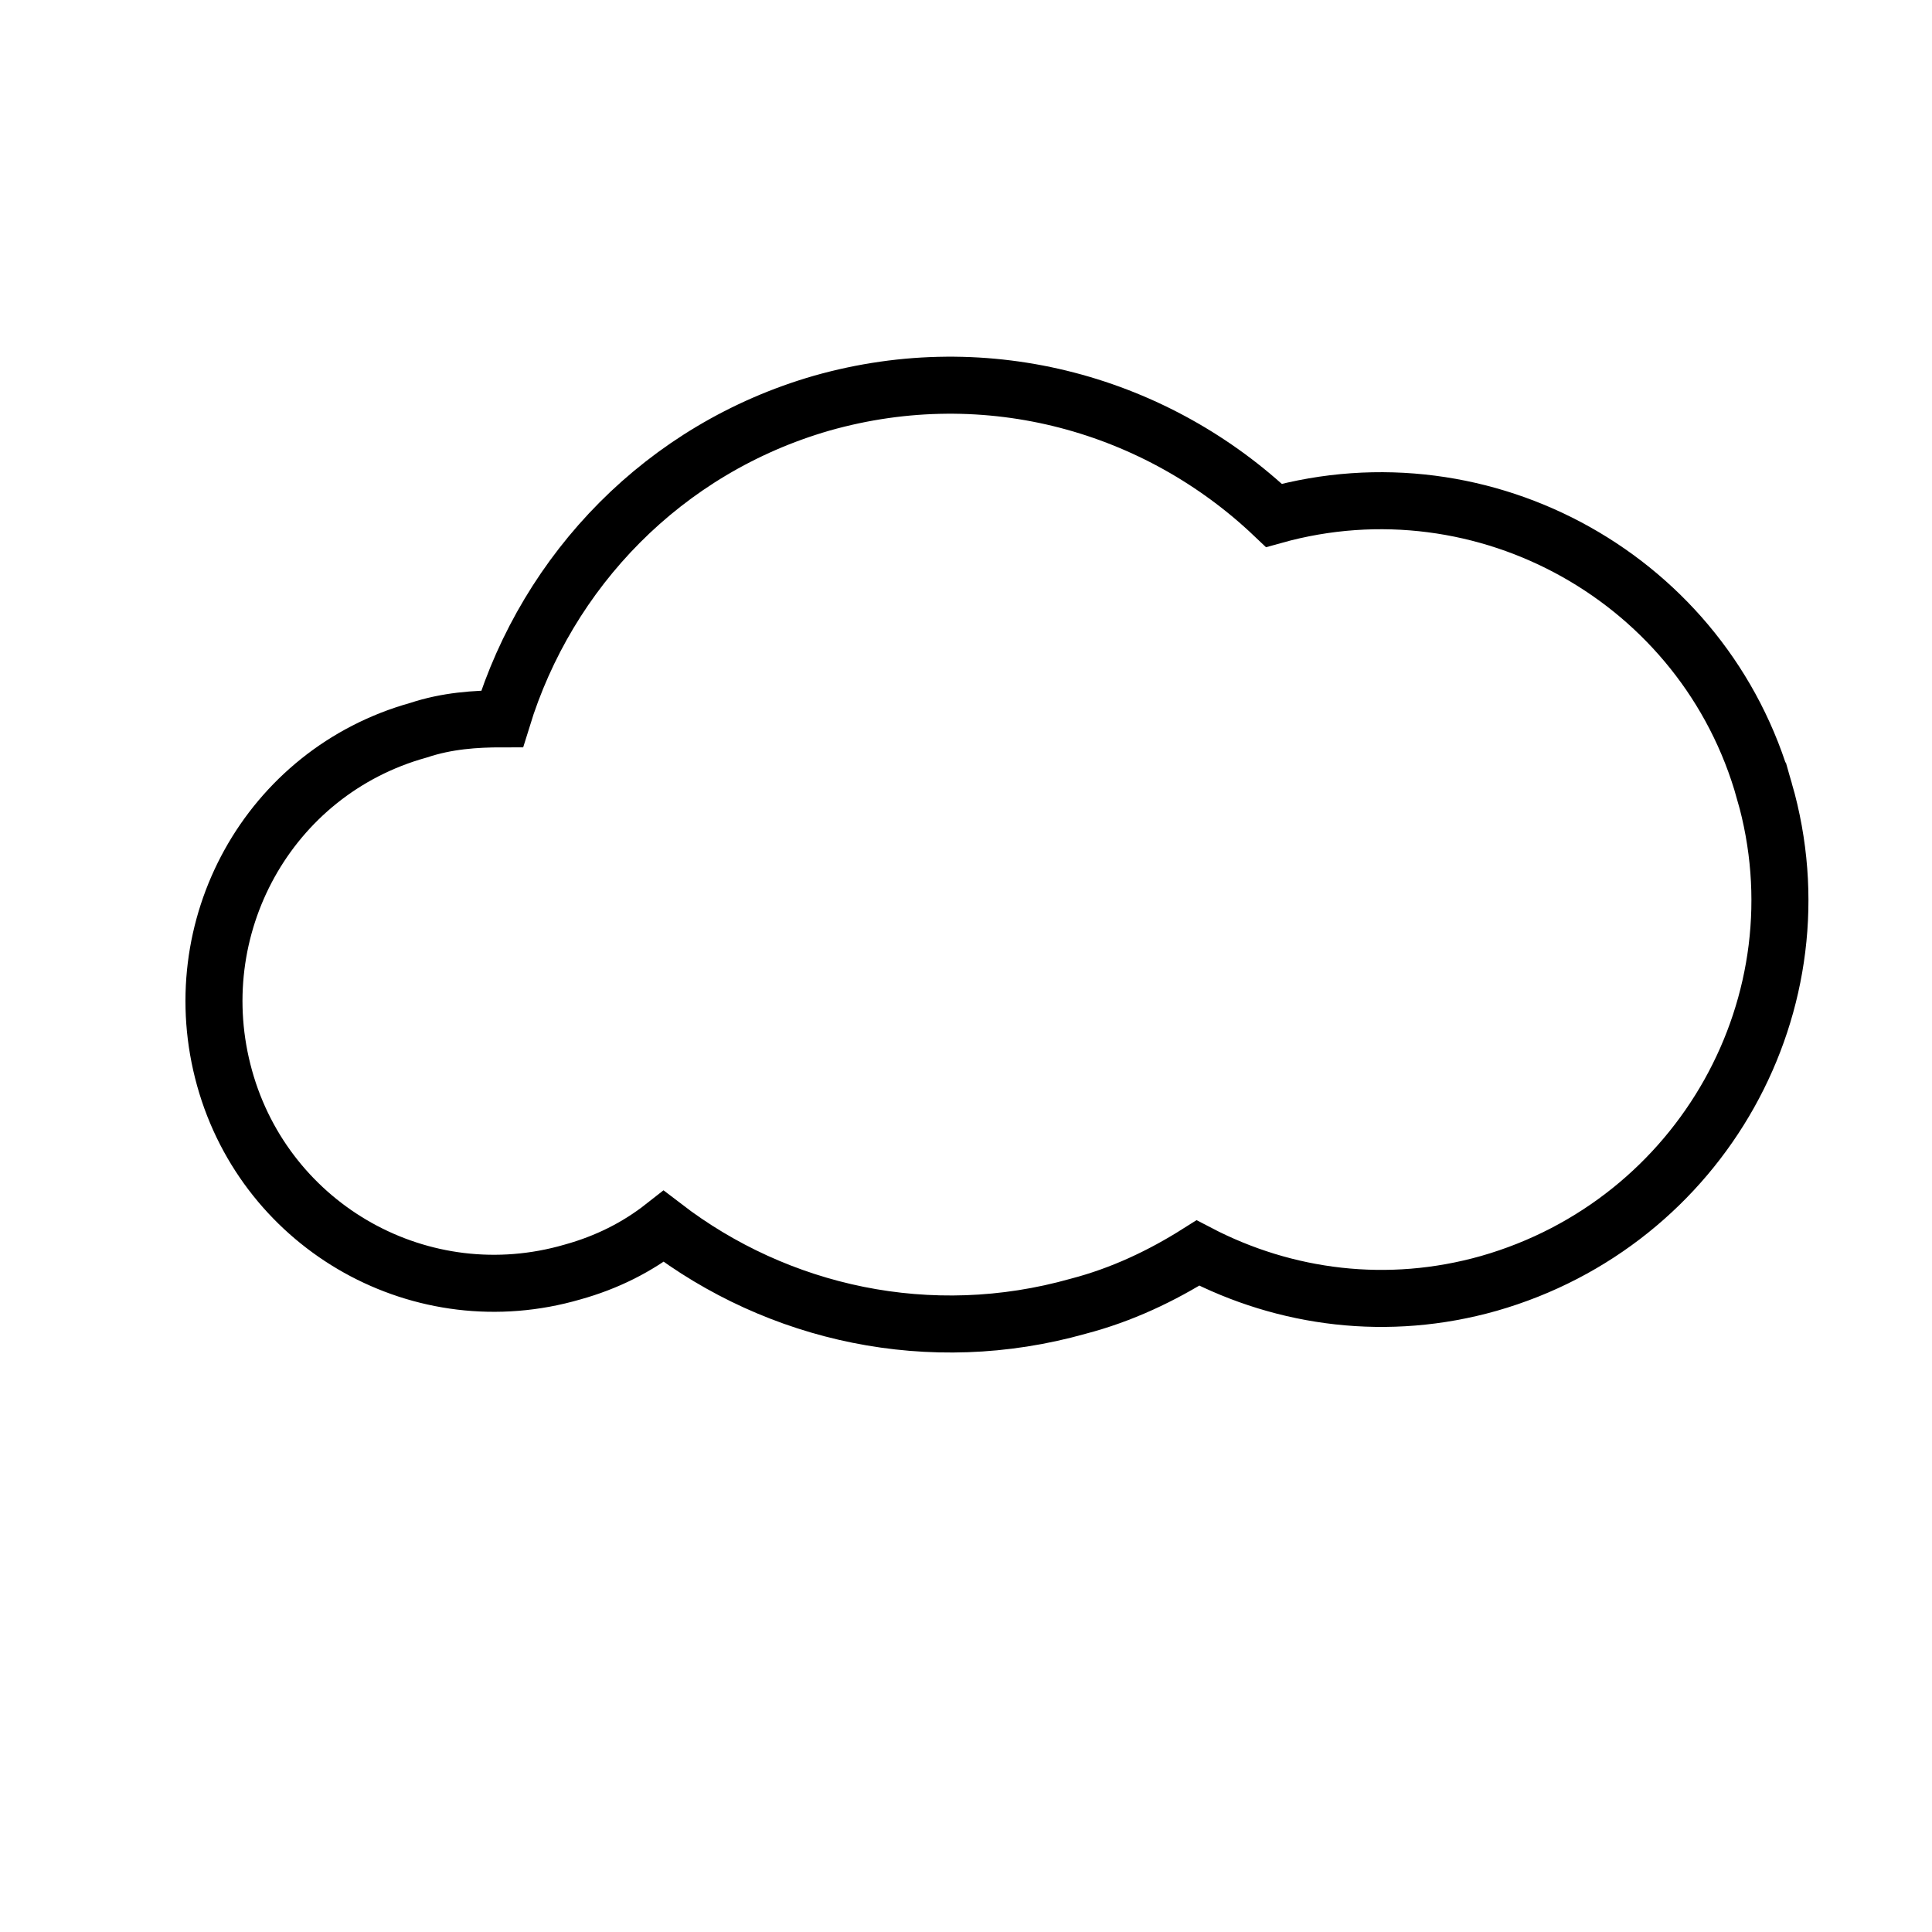 <?xml version="1.0" encoding="UTF-8"?>
<!-- The Best Svg Icon site in the world: iconSvg.co, Visit us! https://iconsvg.co -->
<svg width="800px" height="800px" version="1.1" viewBox="144 144 512 512" xmlns="http://www.w3.org/2000/svg">
 <defs>
  <clipPath id="a">
   <path d="m148.09 148.09h503.81v503.81h-503.81z"/>
  </clipPath>
 </defs>
 <g clip-path="url(#a)">
  <path transform="matrix(5.038 0 0 5.038 148.09 148.09)" d="m92 40.8c-3.1-11.1-14.7-17.6-25.8-14.5-6.1-5.8-15-8.4-23.8-5.9-8.299 2.4-14.4 8.8-16.799 16.6-1.4 0-2.9 0.1-4.4 0.6-7.9 2.2-12.4 10.4-10.2 18.3s10.4 12.5 18.3 10.2c1.8-0.5 3.4-1.3 4.8-2.4 6 4.6 14 6.4 21.8 4.2 2.3-0.6 4.4-1.6 6.3-2.8 4.6 2.4 10 3.1 15.3 1.6 11.201-3.201 17.7-14.801 14.5-25.9z" fill="none" stroke="#000000" stroke-miterlimit="10" stroke-width="3"/>
 </g>
</svg>